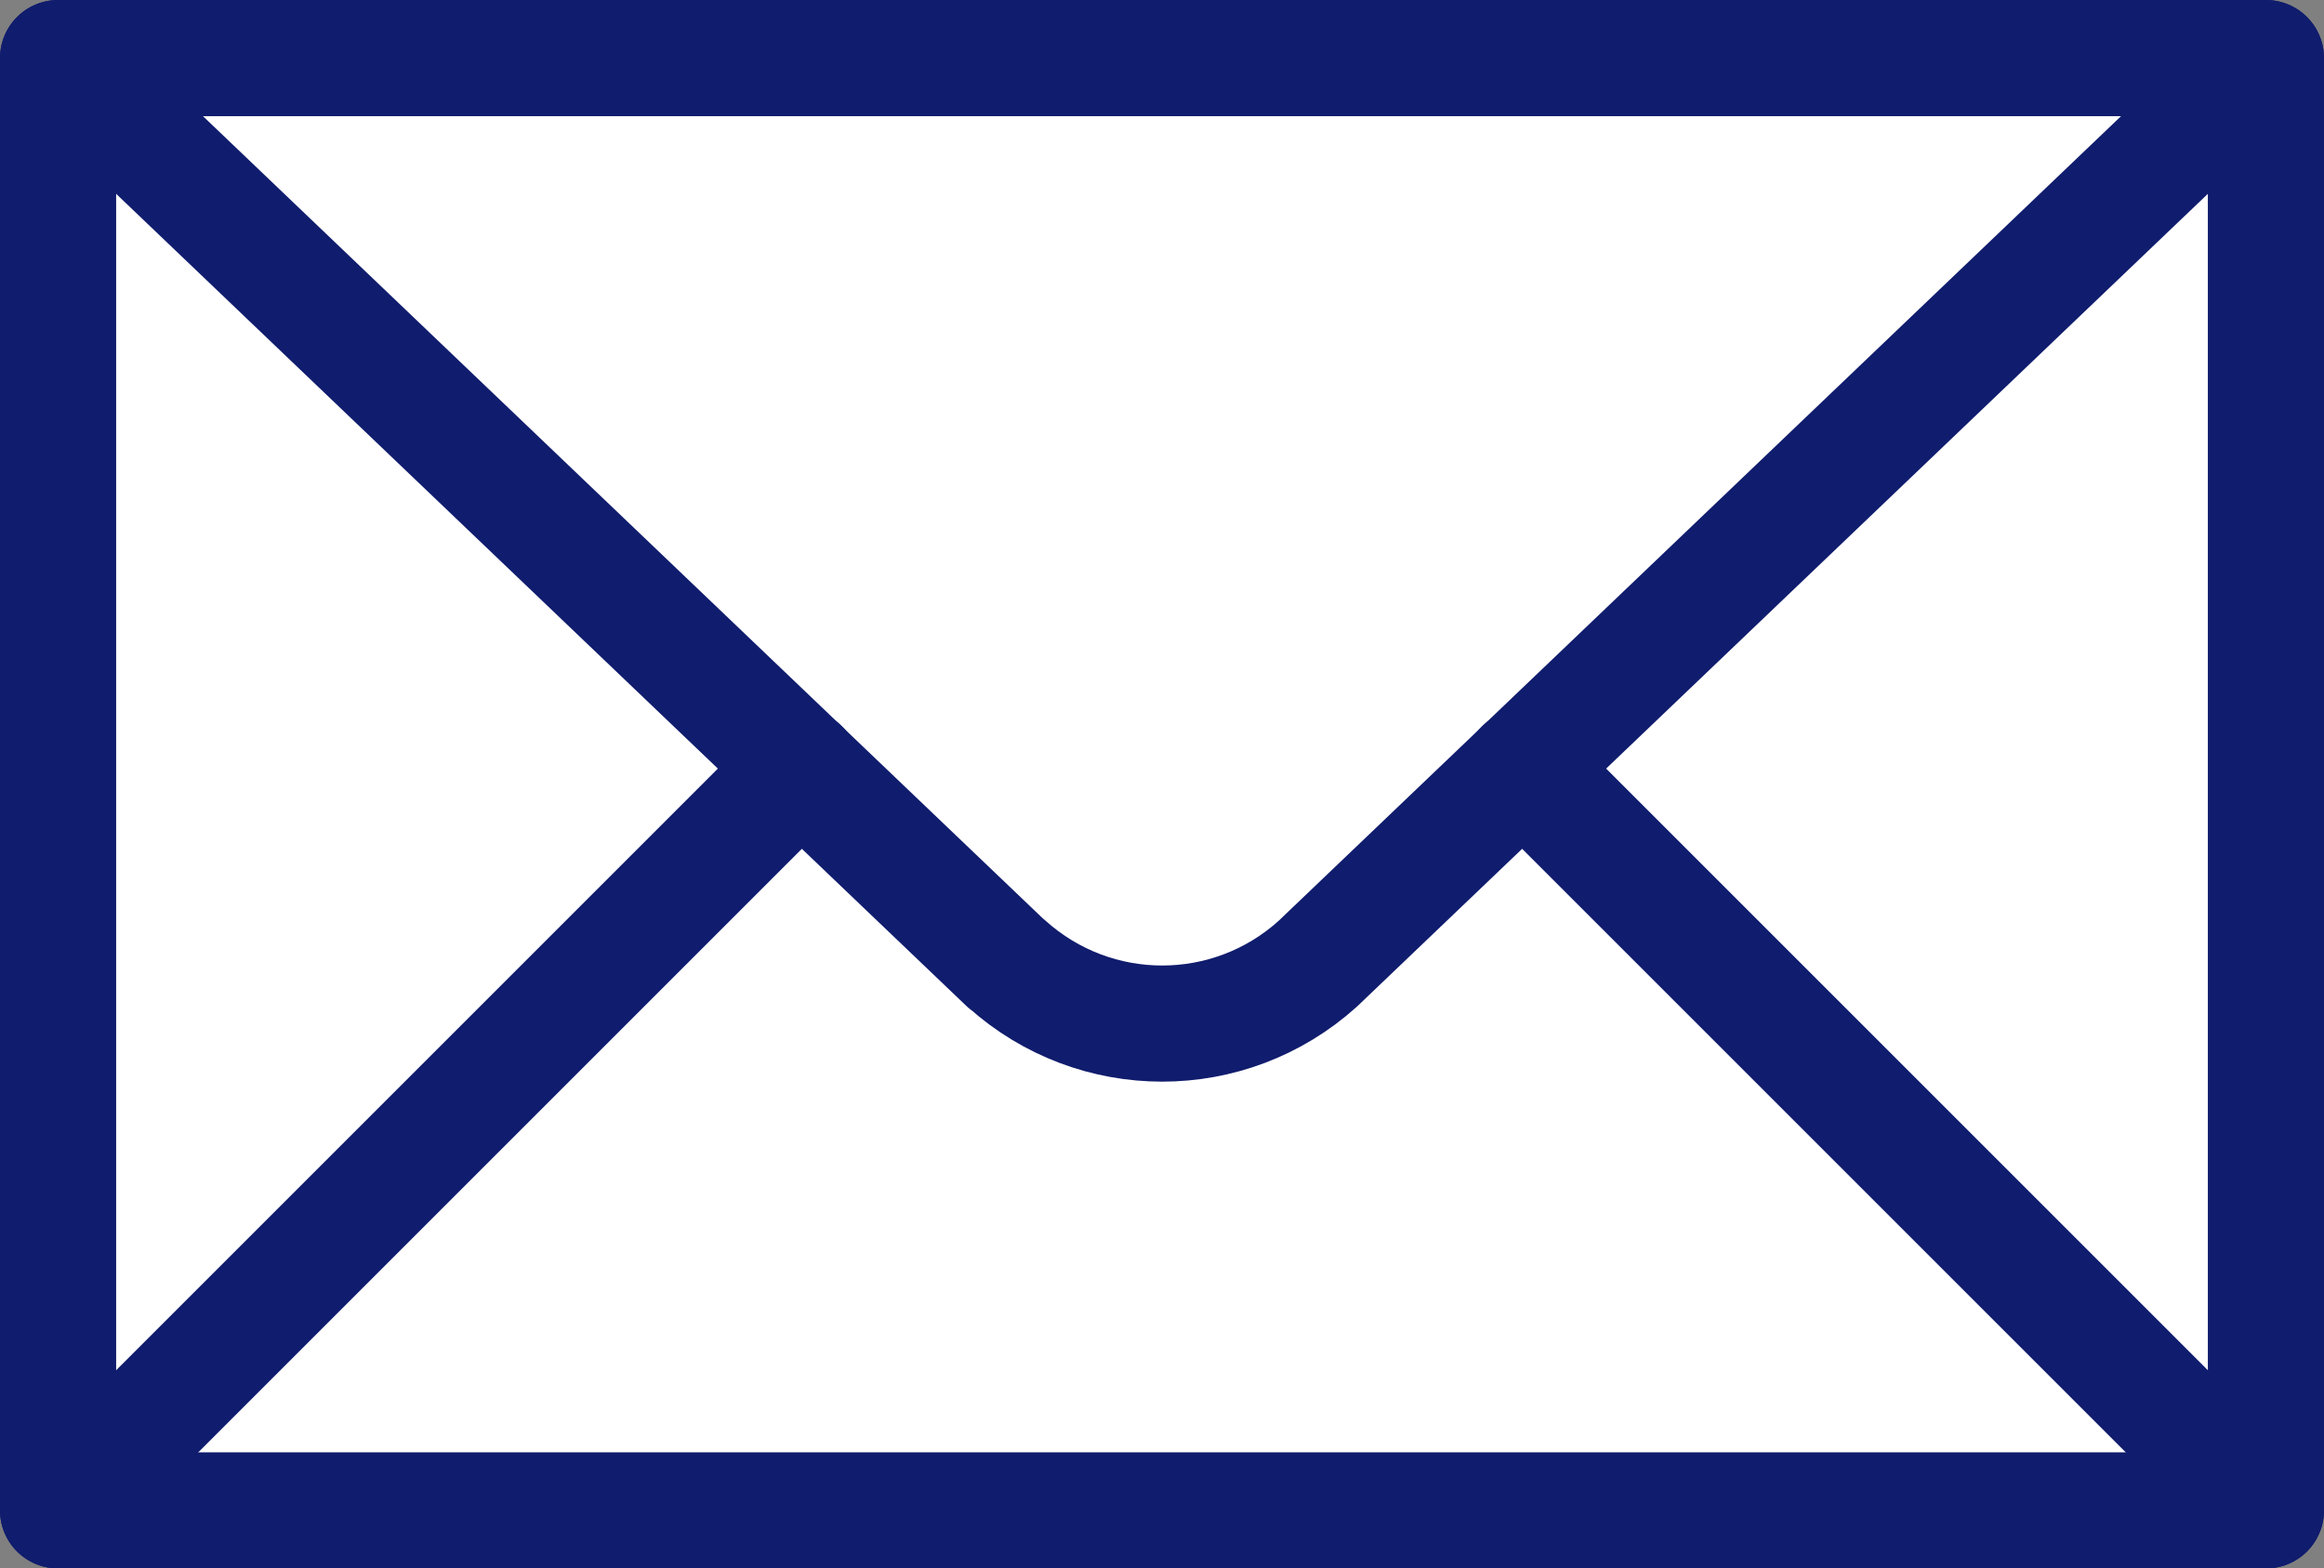 <?xml version="1.0" encoding="UTF-8"?>
<svg id="_レイヤー_2" data-name="レイヤー_2" xmlns="http://www.w3.org/2000/svg" viewBox="0 0 68.03 45.92">
  <rect x="0" y="0" width="68.03" height="45.92" fill="#808080" stroke="none"/>
  <defs>
    <style>
      .cls-1 {
        fill: #fff;
      }

      .cls-1, .cls-2 {
        stroke: #101c6d;
        stroke-linecap: round;
        stroke-linejoin: round;
        stroke-width: 3.4px;
      }

      .cls-2 {
        fill: none;
      }
    </style>
  </defs>
  <g id="_レイヤー_1-2" data-name="レイヤー_1">
    <g>
      <rect class="cls-1" x="1.7" y="1.7" width="64.63" height="42.52"/>
      <line class="cls-2" x1="1.7" y1="44.22" x2="23.45" y2="22.47"/>
      <line class="cls-2" x1="44.58" y1="22.47" x2="66.33" y2="44.22"/>
      <path class="cls-2" d="M29.46,28.22L1.7,1.7h64.63l-27.76,26.52c-2.59,2.33-6.51,2.33-9.1,0Z"/>
    </g>
  </g>
</svg>